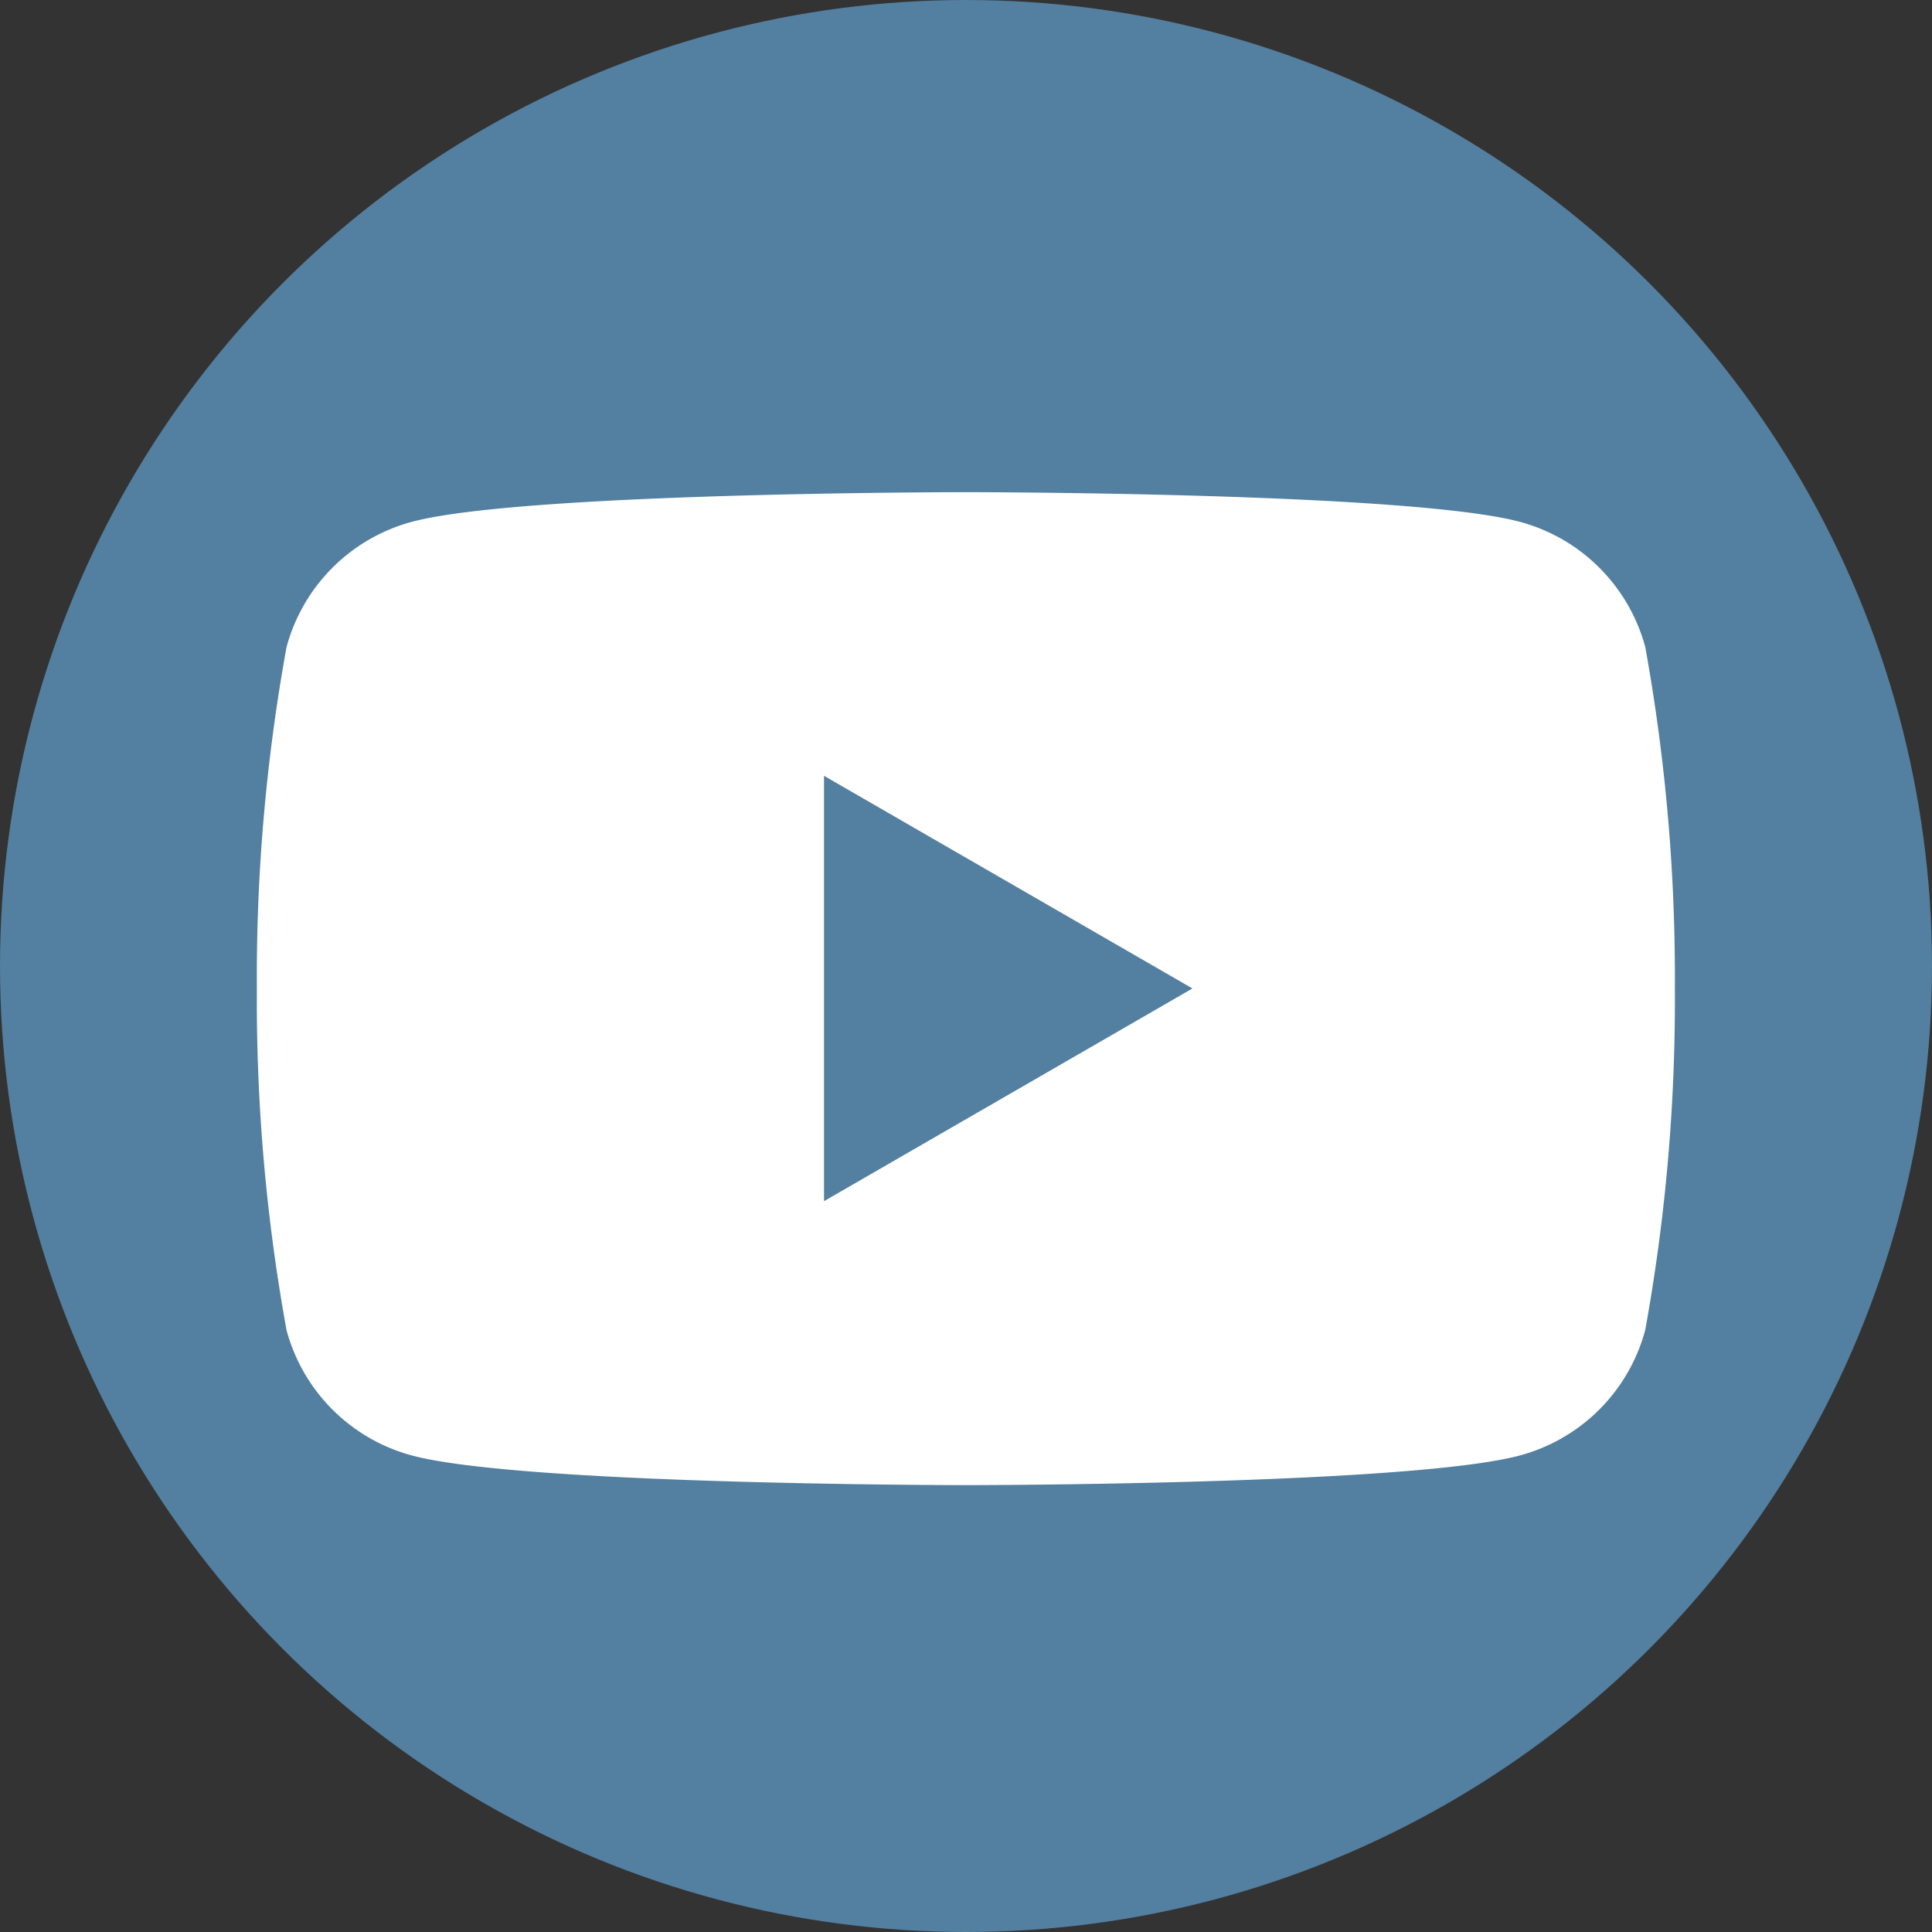 <svg xmlns="http://www.w3.org/2000/svg" width="43" height="43" viewBox="0 0 43 43">
  <rect x="0" y="0" width="43" height="43" fill="#333333" stroke="none"/>
  <g id="Gruppe_2675" data-name="Gruppe 2675" transform="translate(-705 -3198)">
    <circle id="Ellipse_42" data-name="Ellipse 42" cx="21.5" cy="21.5" r="21.5" transform="translate(705 3198)" fill="#537fa0"/>
    <path id="Pfad_1446" data-name="Pfad 1446" d="M-236.908,3.45A3.952,3.952,0,0,0-239.7.66c-2.46-.66-12.33-.66-12.33-.66s-9.869,0-12.33.66a3.952,3.952,0,0,0-2.79,2.79,41.039,41.039,0,0,0-.66,7.6,41.04,41.04,0,0,0,.66,7.6,3.952,3.952,0,0,0,2.79,2.79c2.46.66,12.33.66,12.33.66s9.869,0,12.33-.66a3.952,3.952,0,0,0,2.79-2.79,41.029,41.029,0,0,0,.66-7.6A41.277,41.277,0,0,0-236.908,3.45Zm-18.279,12.33V6.313l8.2,4.733Z" transform="translate(978.527 3208.954)" fill="#fff"/>
  </g>
</svg>
